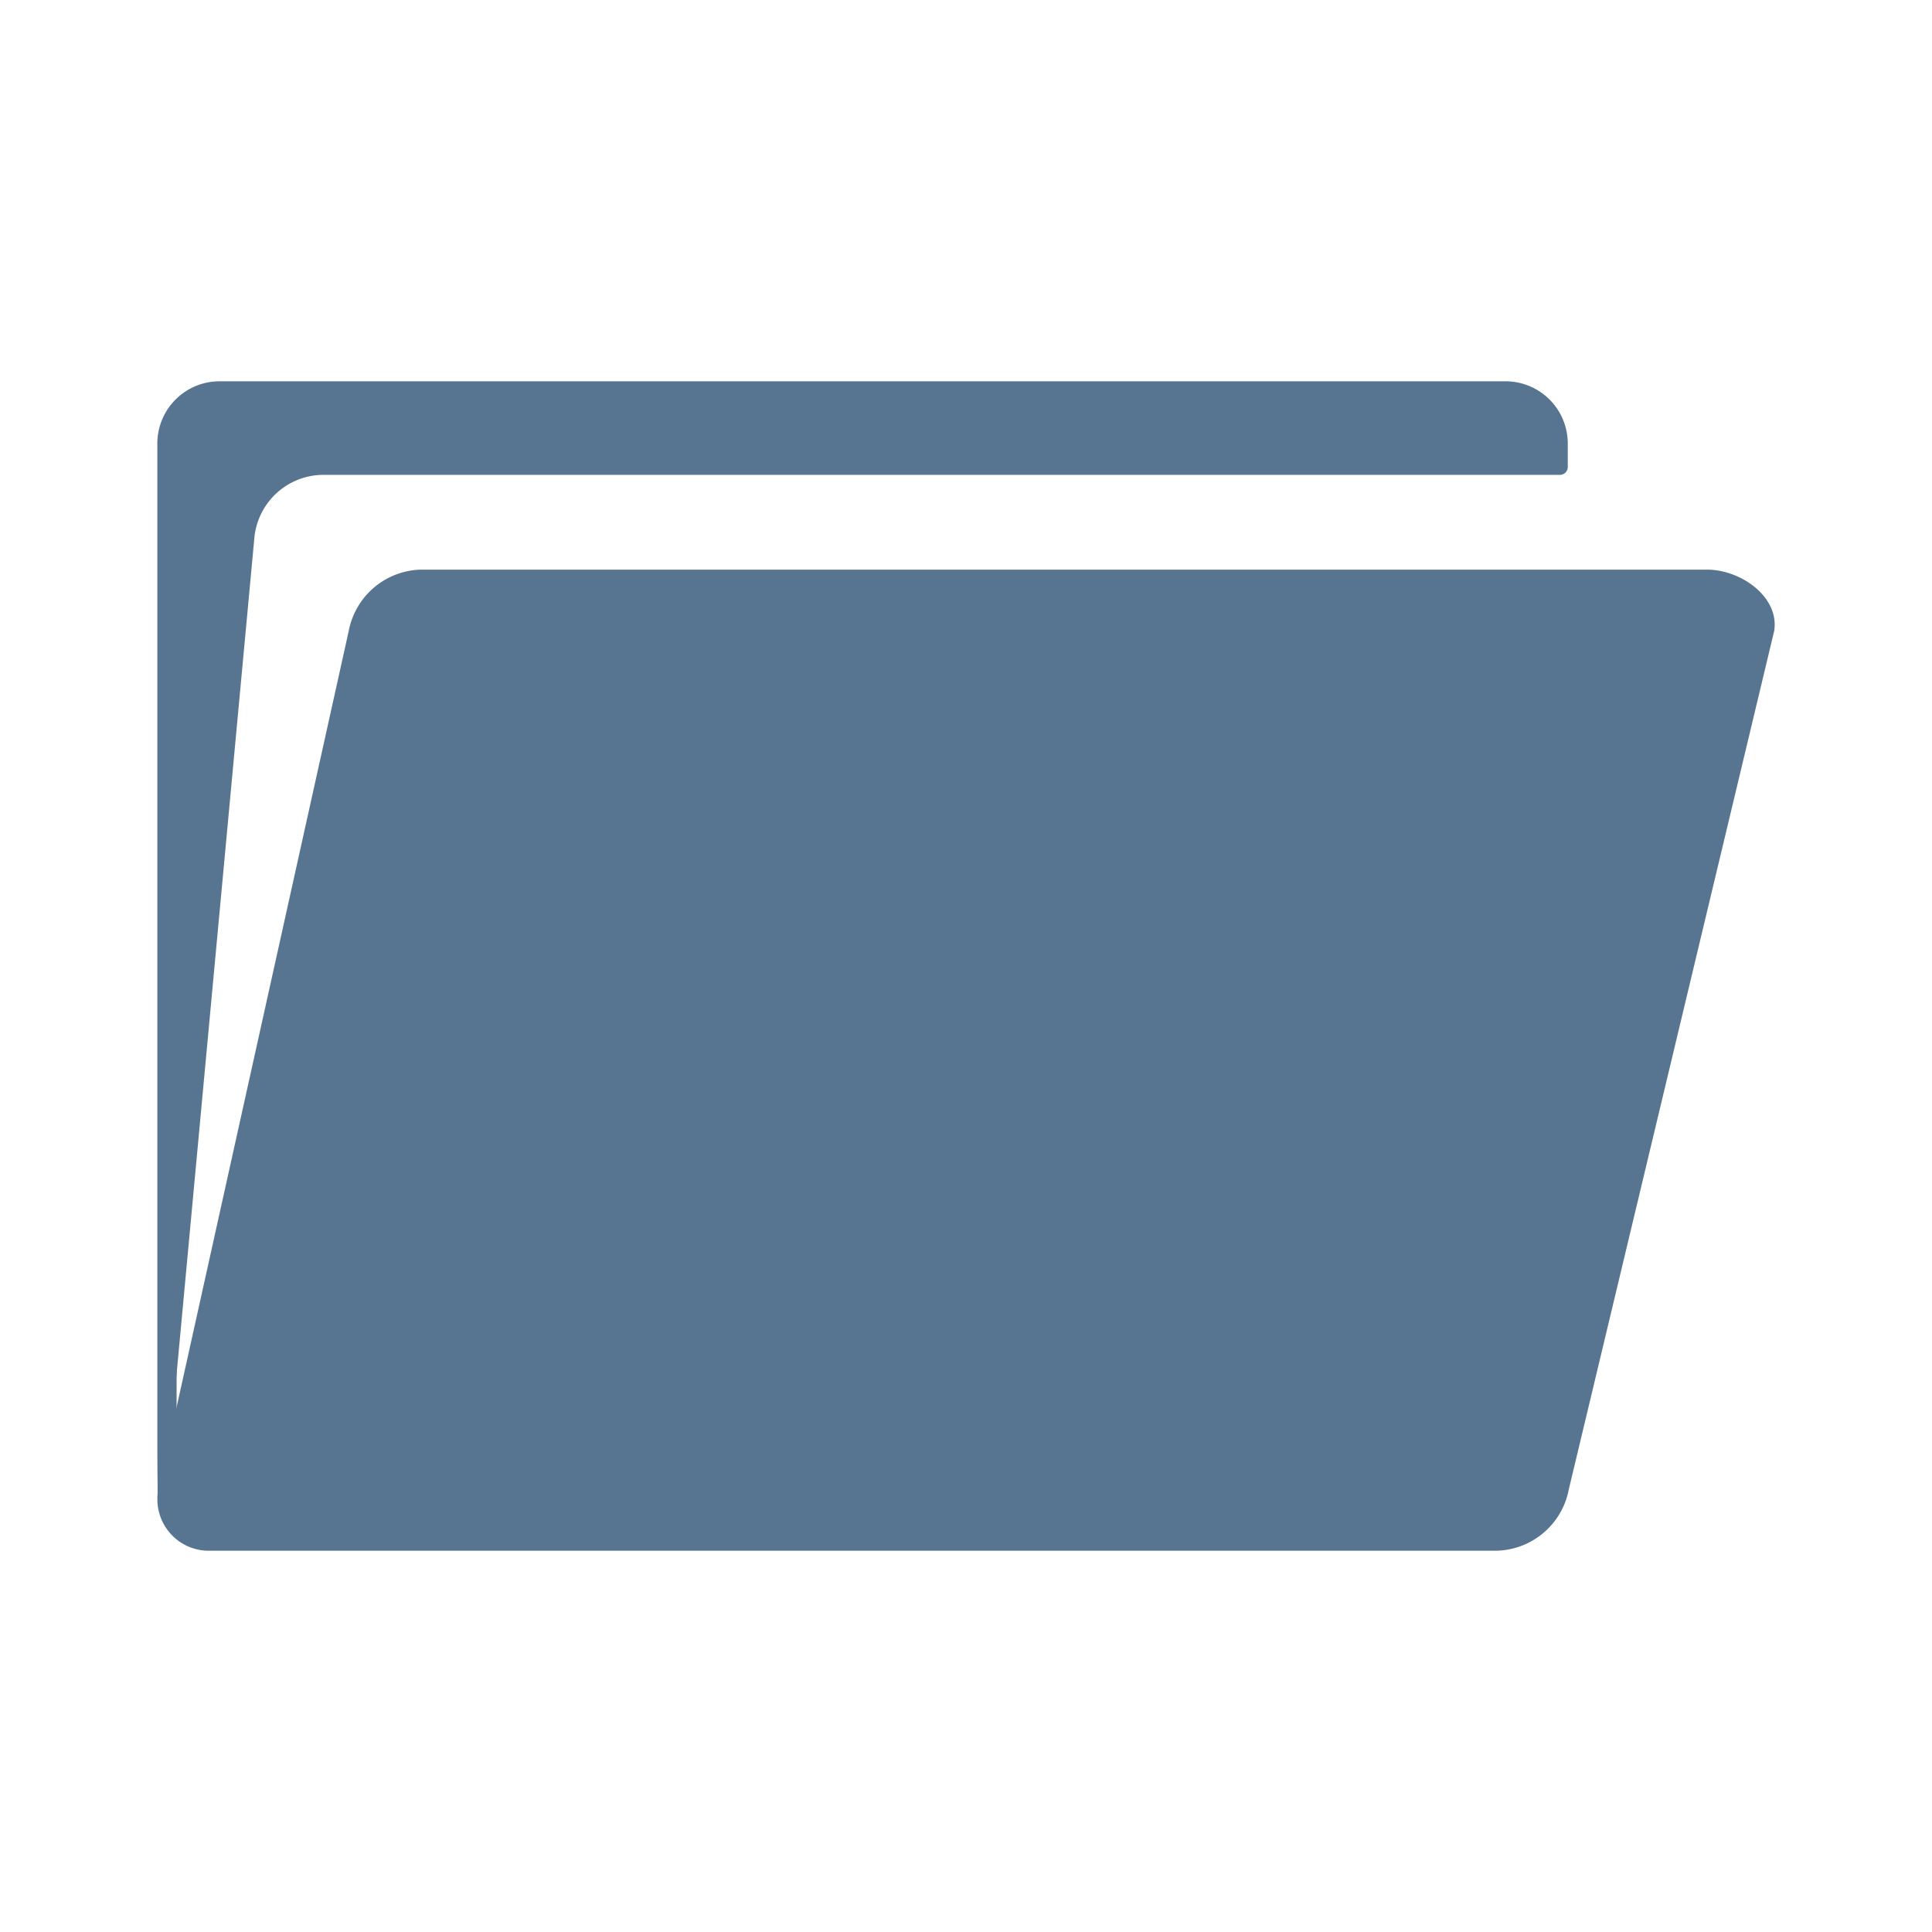 <svg xmlns="http://www.w3.org/2000/svg" viewBox="0 0 245.59 245.59"><defs><style>.cls-1{fill:#577590;}</style></defs><g id="CX_Icons" data-name="CX Icons"><g id="Folder"><g id="Folder_Group" data-name="Folder Group"><path class="cls-1" d="M32.35,68.21A8.84,8.84,0,0,1,41,60.36H198.39a1,1,0,0,0,.9-1v-3a7.91,7.91,0,0,0-7.89-7.89H27.88A7.91,7.91,0,0,0,20,56.36V182.45c0,4.34.05,8.38.12,9s.91-1.53,1.31-5.85Z"/><path class="cls-1" d="M225.53,80.2c.68-4.29-4.2-7.79-8.54-7.79H53.47a9.59,9.59,0,0,0-9.14,7.79L20.13,189.33a6.53,6.53,0,0,0,6.64,7.79H190.29a9.58,9.58,0,0,0,9.13-7.79Z"/><polygon class="cls-1" points="22.45 189.69 20.03 190.45 20.11 140.49 22.45 140.49 22.45 189.69"/></g></g></g></svg>